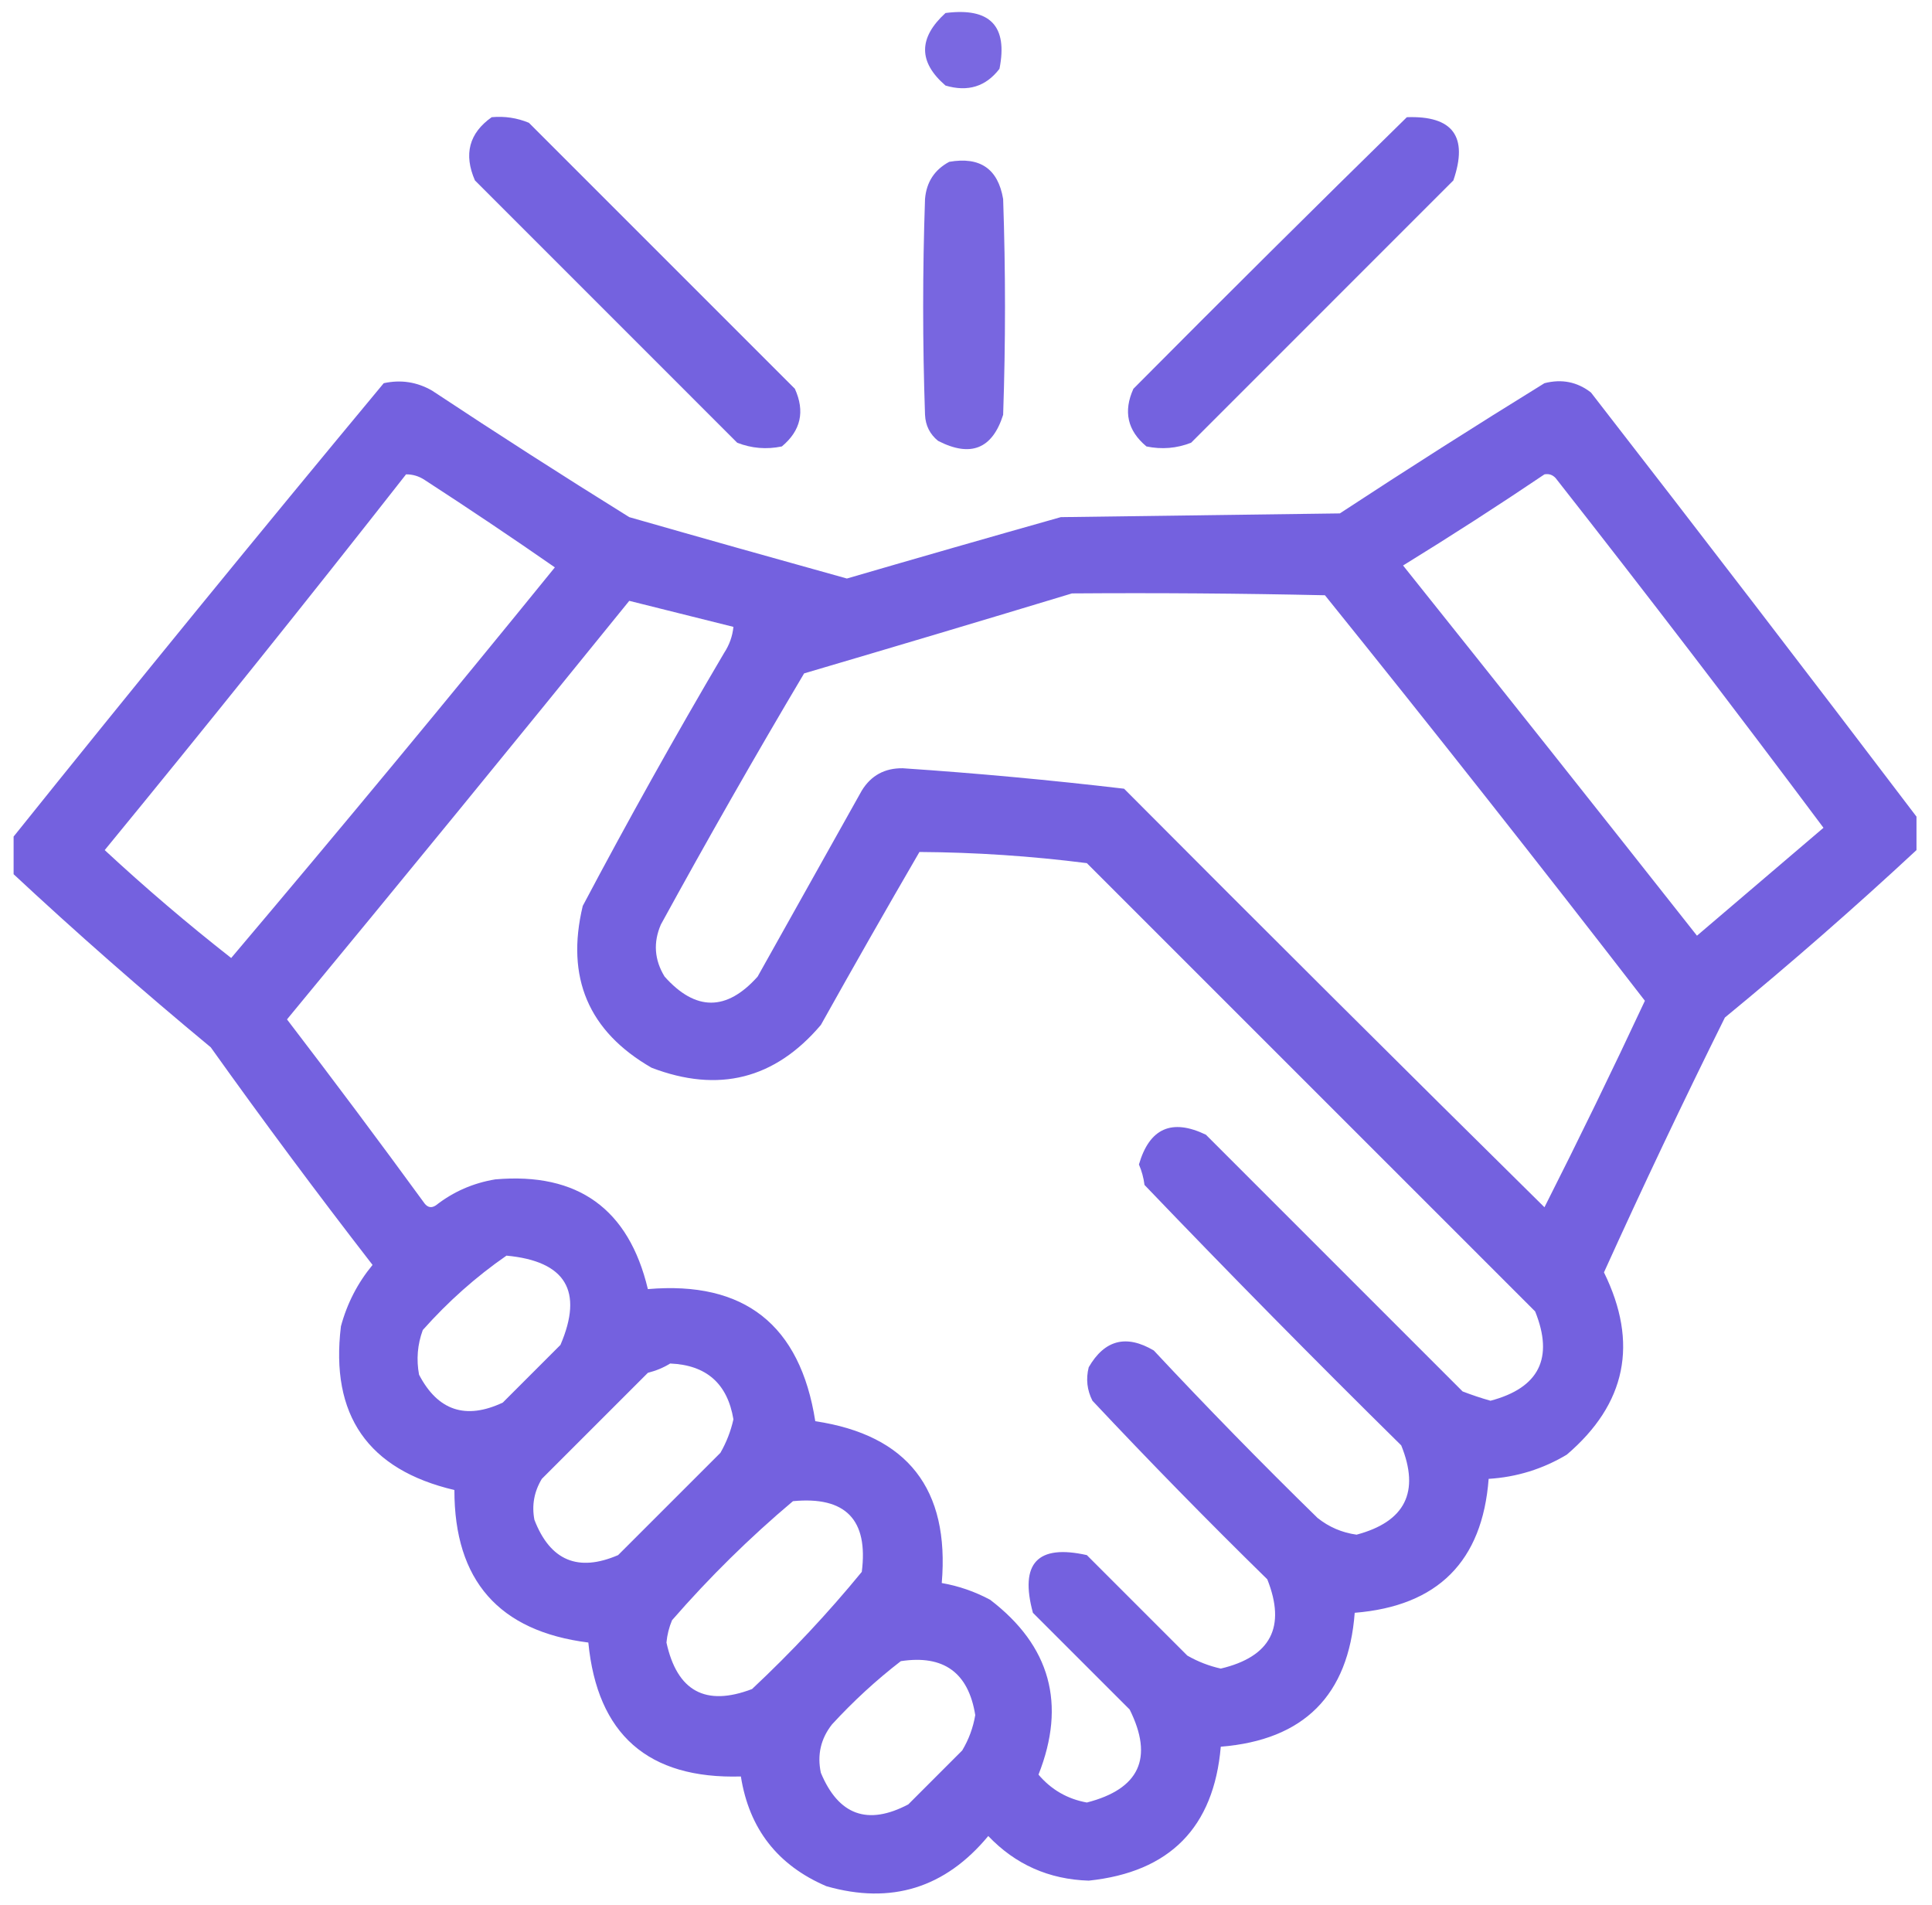 <svg width="71" height="70" viewBox="0 0 71 70" fill="none" xmlns="http://www.w3.org/2000/svg">
<g clip-path="url(#clip0_183_93)">
<path opacity="0.906" fill-rule="evenodd" clip-rule="evenodd" d="M34.747 0.478C36.383 0.268 37.044 0.951 36.73 2.529C36.23 3.182 35.569 3.387 34.747 3.144C33.746 2.281 33.746 1.392 34.747 0.478Z" fill="#6C58DD"/>
<path opacity="0.94" fill-rule="evenodd" clip-rule="evenodd" d="M18.069 4.307C18.544 4.263 19 4.332 19.436 4.512C22.694 7.77 25.953 11.029 29.211 14.287C29.589 15.119 29.43 15.825 28.733 16.406C28.169 16.523 27.622 16.477 27.092 16.27C23.879 13.057 20.666 9.844 17.454 6.631C17.034 5.668 17.239 4.894 18.069 4.307Z" fill="#6C58DD"/>
<path opacity="0.94" fill-rule="evenodd" clip-rule="evenodd" d="M51.701 4.307C53.395 4.246 53.964 5.021 53.41 6.631C50.197 9.844 46.984 13.057 43.772 16.27C43.242 16.477 42.695 16.523 42.131 16.406C41.434 15.825 41.275 15.119 41.652 14.287C44.988 10.929 48.337 7.602 51.701 4.307Z" fill="#6C58DD"/>
<path opacity="0.911" fill-rule="evenodd" clip-rule="evenodd" d="M34.883 5.947C36.017 5.749 36.678 6.205 36.865 7.314C36.956 9.958 36.956 12.601 36.865 15.244C36.468 16.498 35.67 16.817 34.473 16.201C34.172 15.956 34.012 15.637 33.994 15.244C33.903 12.601 33.903 9.958 33.994 7.314C34.045 6.695 34.341 6.239 34.883 5.947Z" fill="#6C58DD"/>
<path opacity="0.944" fill-rule="evenodd" clip-rule="evenodd" d="M70.43 30.01C70.43 30.42 70.43 30.83 70.43 31.24C68.153 33.356 65.806 35.407 63.389 37.393C61.852 40.489 60.37 43.611 58.945 46.758C60.221 49.356 59.765 51.589 57.578 53.457C56.693 53.986 55.736 54.282 54.707 54.346C54.477 57.38 52.836 59.021 49.785 59.268C49.556 62.302 47.916 63.943 44.863 64.189C44.607 67.157 42.99 68.798 40.01 69.111C38.548 69.065 37.317 68.518 36.318 67.471C34.735 69.381 32.753 69.996 30.371 69.316C28.579 68.55 27.531 67.206 27.227 65.283C23.818 65.381 21.95 63.74 21.621 60.361C18.336 59.947 16.695 58.078 16.699 54.756C13.521 54.009 12.131 52.004 12.529 48.74C12.755 47.9 13.143 47.148 13.691 46.484C11.656 43.857 9.674 41.191 7.744 38.486C5.236 36.41 2.797 34.268 0.43 32.061C0.43 31.65 0.43 31.24 0.43 30.83C4.938 25.209 9.496 19.626 14.102 14.082C14.732 13.944 15.325 14.036 15.879 14.355C18.271 15.939 20.686 17.488 23.125 19.004C25.788 19.767 28.454 20.518 31.123 21.26C33.74 20.497 36.361 19.745 38.984 19.004C42.402 18.958 45.82 18.913 49.238 18.867C51.722 17.238 54.228 15.643 56.758 14.082C57.394 13.919 57.964 14.033 58.467 14.424C62.488 19.605 66.476 24.801 70.43 30.01ZM14.922 17.432C15.169 17.43 15.397 17.499 15.605 17.637C17.222 18.686 18.817 19.756 20.391 20.85C16.473 25.678 12.508 30.463 8.496 35.205C6.89 33.947 5.341 32.625 3.848 31.24C7.594 26.674 11.286 22.072 14.922 17.432ZM56.758 17.432C56.919 17.402 57.055 17.447 57.168 17.568C60.502 21.813 63.783 26.097 67.012 30.42C65.468 31.74 63.918 33.062 62.363 34.385C58.781 29.843 55.181 25.309 51.562 20.781C53.326 19.695 55.058 18.579 56.758 17.432ZM39.395 21.807C42.494 21.784 45.593 21.807 48.691 21.875C52.663 26.803 56.582 31.771 60.449 36.777C59.258 39.327 58.027 41.856 56.758 44.365C51.587 39.263 46.438 34.136 41.309 28.984C38.607 28.666 35.895 28.415 33.174 28.232C32.513 28.224 32.012 28.497 31.67 29.053C30.394 31.331 29.118 33.61 27.842 35.889C26.703 37.165 25.563 37.165 24.424 35.889C24.047 35.272 24.002 34.634 24.287 33.975C25.99 30.865 27.744 27.789 29.551 24.746C32.852 23.774 36.133 22.795 39.395 21.807ZM23.125 22.08C24.401 22.399 25.677 22.718 26.953 23.037C26.918 23.381 26.804 23.7 26.611 23.994C24.808 27.053 23.077 30.152 21.416 33.291C20.784 35.922 21.627 37.904 23.945 39.238C26.405 40.179 28.478 39.655 30.166 37.666C31.356 35.536 32.564 33.417 33.789 31.309C35.846 31.322 37.897 31.459 39.941 31.719C45.433 37.21 50.924 42.702 56.416 48.193C57.107 49.91 56.56 51.003 54.775 51.475C54.431 51.378 54.089 51.264 53.75 51.133C50.613 47.996 47.468 44.851 44.316 41.699C43.062 41.096 42.242 41.46 41.855 42.793C41.958 43.03 42.026 43.281 42.06 43.545C45.156 46.777 48.3 49.967 51.494 53.115C52.188 54.826 51.641 55.92 49.853 56.397C49.317 56.322 48.838 56.117 48.418 55.781C46.363 53.772 44.358 51.721 42.402 49.629C41.391 49.031 40.593 49.236 40.01 50.244C39.902 50.673 39.947 51.083 40.147 51.475C42.239 53.704 44.381 55.891 46.572 58.037C47.269 59.789 46.699 60.883 44.863 61.318C44.429 61.221 44.019 61.062 43.633 60.84C42.402 59.609 41.172 58.379 39.941 57.148C38.125 56.741 37.465 57.447 37.959 59.268C39.144 60.453 40.329 61.637 41.514 62.822C42.401 64.604 41.876 65.743 39.941 66.24C39.225 66.11 38.633 65.768 38.164 65.215C39.191 62.621 38.598 60.479 36.387 58.789C35.825 58.488 35.233 58.283 34.609 58.174C34.902 54.719 33.353 52.736 29.961 52.227C29.407 48.686 27.356 47.068 23.809 47.373C23.104 44.422 21.236 43.078 18.203 43.34C17.389 43.474 16.66 43.793 16.016 44.297C15.86 44.399 15.724 44.377 15.605 44.228C13.946 41.953 12.259 39.697 10.547 37.461C14.769 32.351 18.961 27.224 23.125 22.08ZM18.613 46.143C20.787 46.346 21.448 47.439 20.596 49.424C19.889 50.13 19.183 50.837 18.477 51.543C17.116 52.183 16.09 51.841 15.4 50.518C15.296 49.958 15.341 49.411 15.537 48.877C16.47 47.828 17.496 46.916 18.613 46.143ZM24.629 50.107C25.959 50.162 26.734 50.845 26.953 52.158C26.856 52.592 26.697 53.002 26.475 53.389C25.221 54.642 23.968 55.895 22.715 57.148C21.242 57.782 20.217 57.349 19.639 55.85C19.538 55.316 19.629 54.815 19.912 54.346C21.211 53.047 22.51 51.748 23.809 50.449C24.113 50.372 24.386 50.258 24.629 50.107ZM29.141 55.166C31.073 54.979 31.916 55.845 31.67 57.764C30.426 59.282 29.081 60.717 27.637 62.07C25.931 62.721 24.883 62.151 24.492 60.361C24.518 60.077 24.587 59.804 24.697 59.541C26.073 57.96 27.554 56.502 29.141 55.166ZM33.105 61.045C34.679 60.805 35.59 61.466 35.84 63.027C35.762 63.49 35.602 63.923 35.361 64.326C34.701 64.987 34.04 65.648 33.379 66.309C31.887 67.094 30.816 66.707 30.166 65.147C30.026 64.488 30.162 63.895 30.576 63.369C31.364 62.512 32.207 61.737 33.105 61.045Z" fill="#6C58DD"/>
</g>
<defs>
<clipPath id="clip0_183_93">
<rect width="70" height="70" fill="white" transform="translate(0.5)"/>
</clipPath>
</defs>
</svg>
